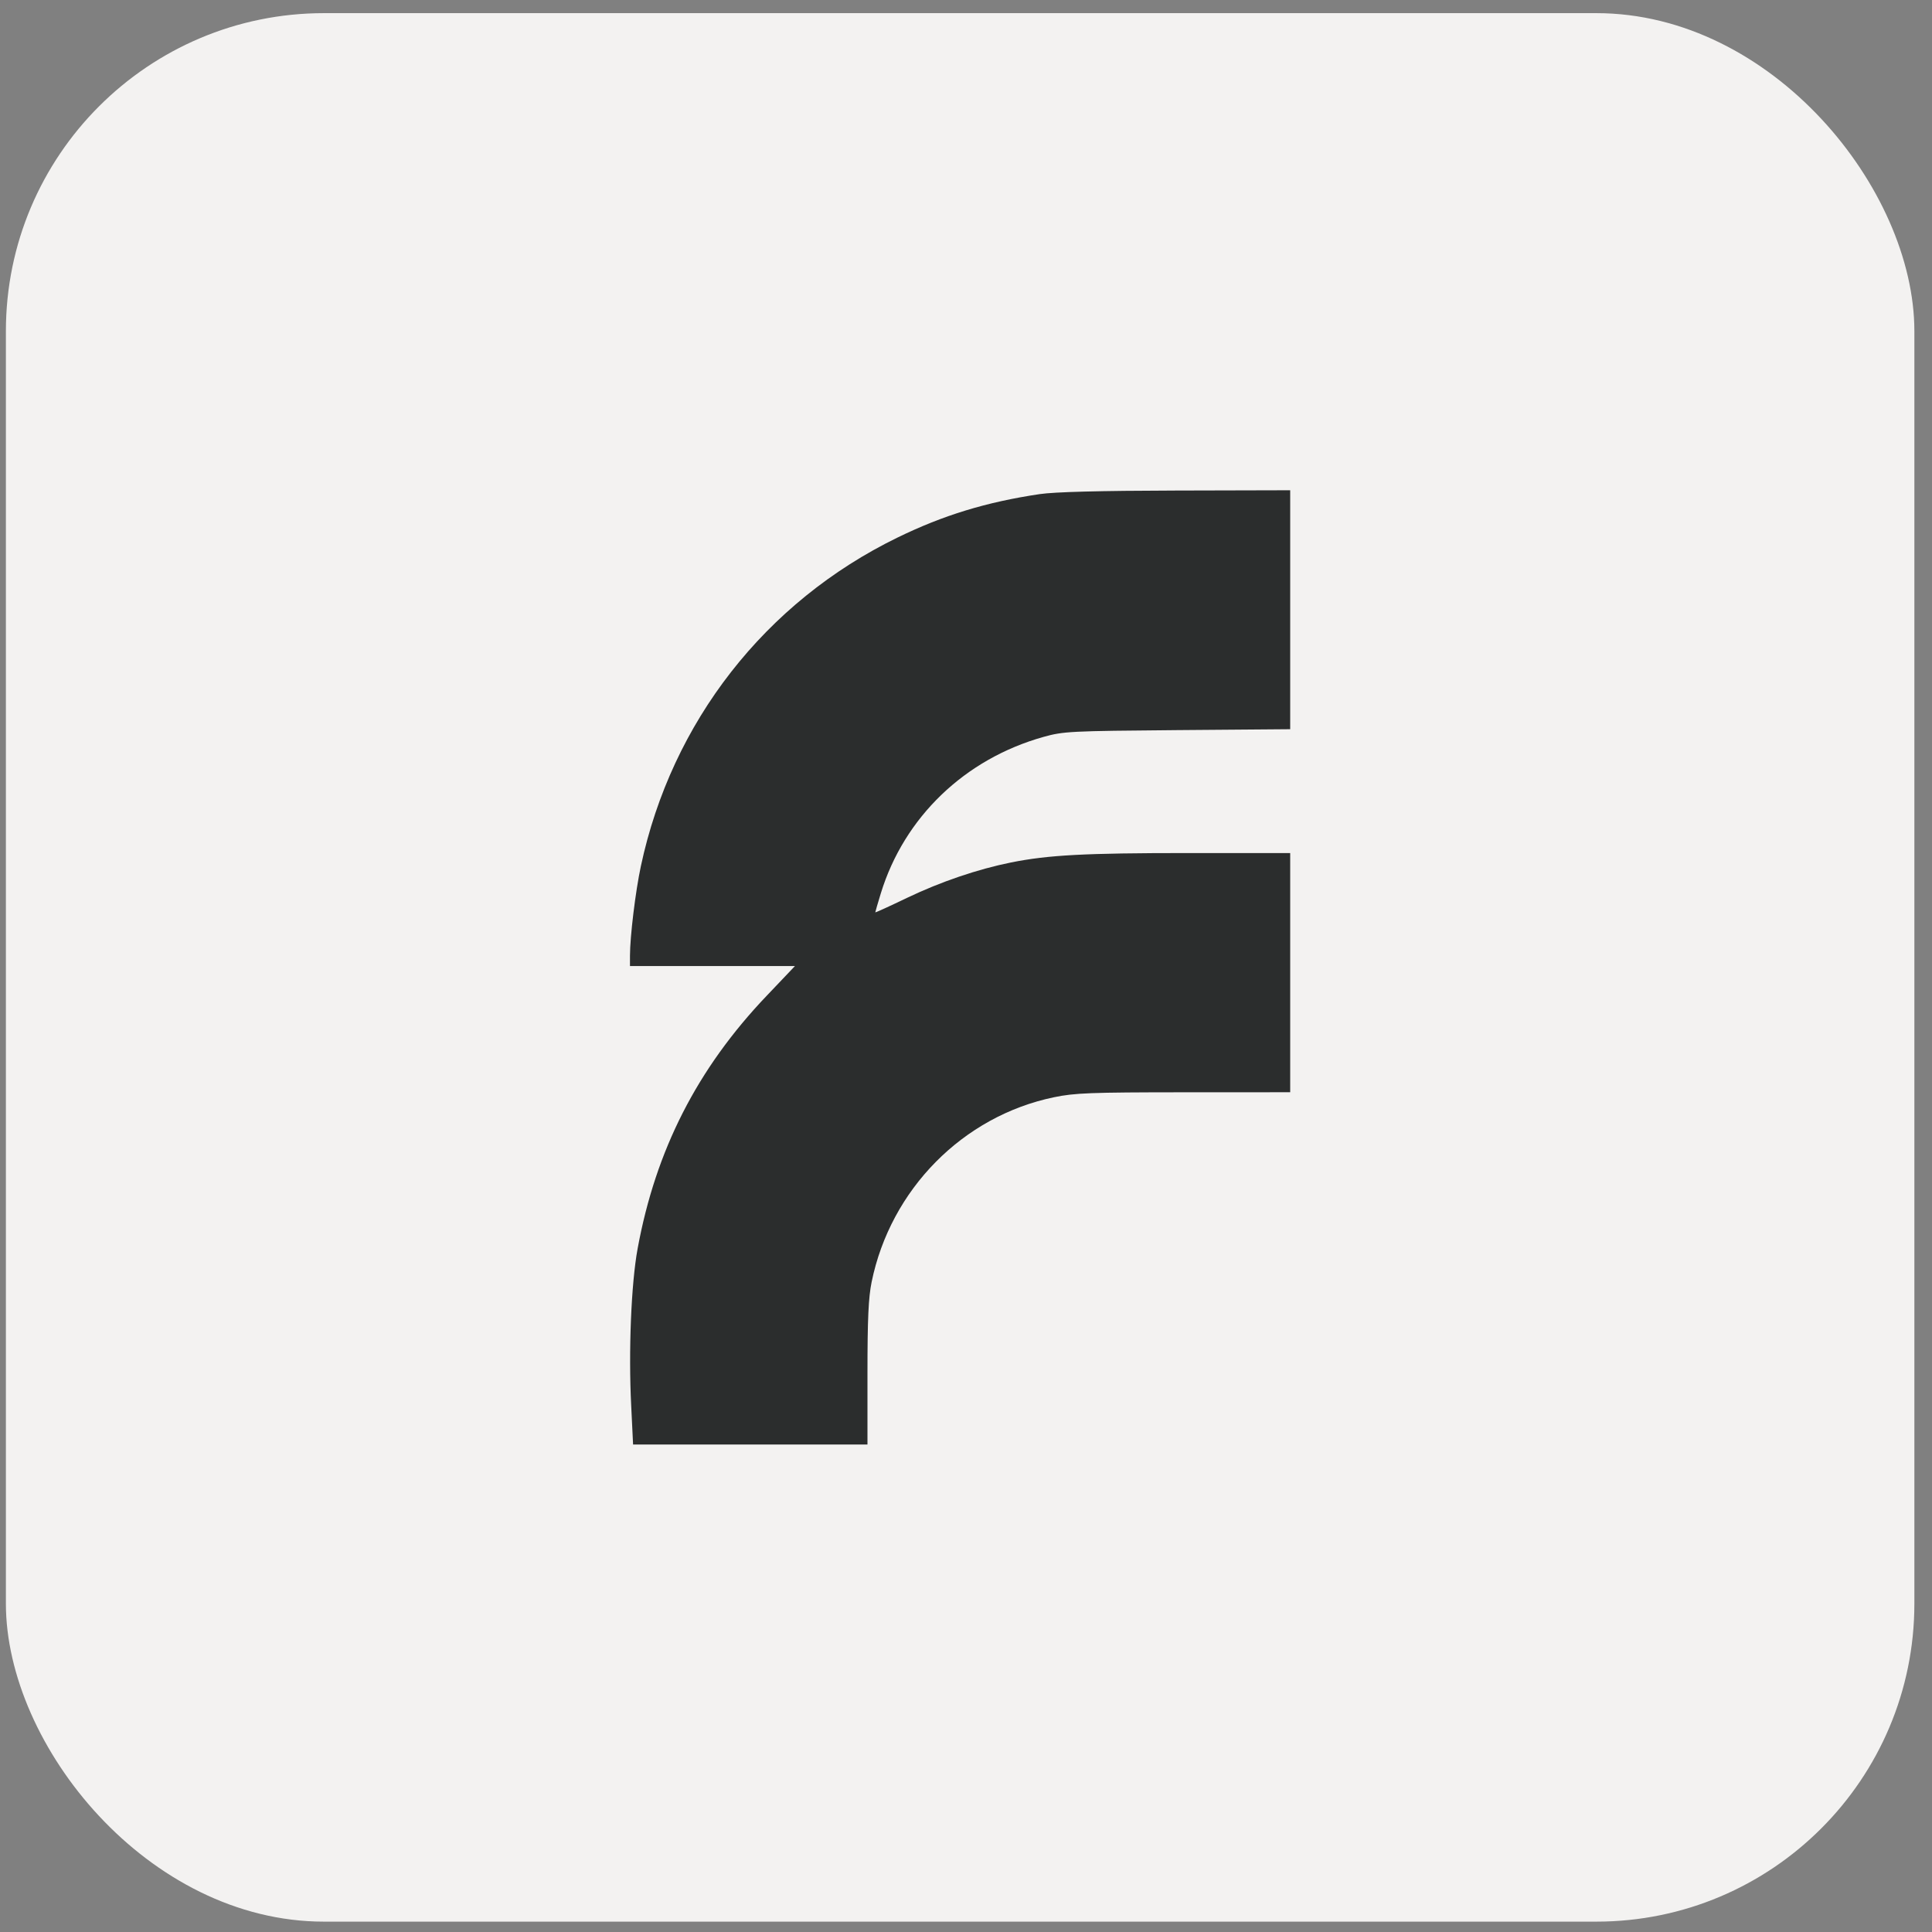 <svg width="41" height="41" viewBox="0 0 41 41" fill="none" xmlns="http://www.w3.org/2000/svg">
<rect x="0" y="0" width="41" height="41" fill="#808080" stroke="none"/>
<rect x="0.125" y="0.279" width="40.501" height="40.501" rx="6.75" fill="#F3F2F1"/>
<path d="M22.063 10.486C20.934 10.654 20.018 10.934 19.046 11.408C16.241 12.775 14.253 15.319 13.6 18.382C13.486 18.913 13.369 19.877 13.369 20.284V20.501H16.87L16.269 21.133C14.797 22.677 13.915 24.407 13.531 26.499C13.395 27.238 13.336 28.671 13.395 29.832L13.435 30.655H18.409V29.146C18.409 27.986 18.43 27.538 18.497 27.207C18.899 25.241 20.433 23.686 22.368 23.285C22.806 23.194 23.142 23.181 25.123 23.18L27.38 23.179V18.103H25.199C23.027 18.103 22.247 18.144 21.455 18.303C20.745 18.446 19.959 18.714 19.253 19.052C18.881 19.231 18.575 19.37 18.575 19.361C18.575 19.35 18.628 19.169 18.692 18.959C19.188 17.342 20.474 16.106 22.146 15.638C22.567 15.52 22.712 15.513 24.985 15.494L27.38 15.475V10.404L24.957 10.41C23.334 10.414 22.379 10.439 22.063 10.486Z" fill="#2B2D2D"/>
</svg>
